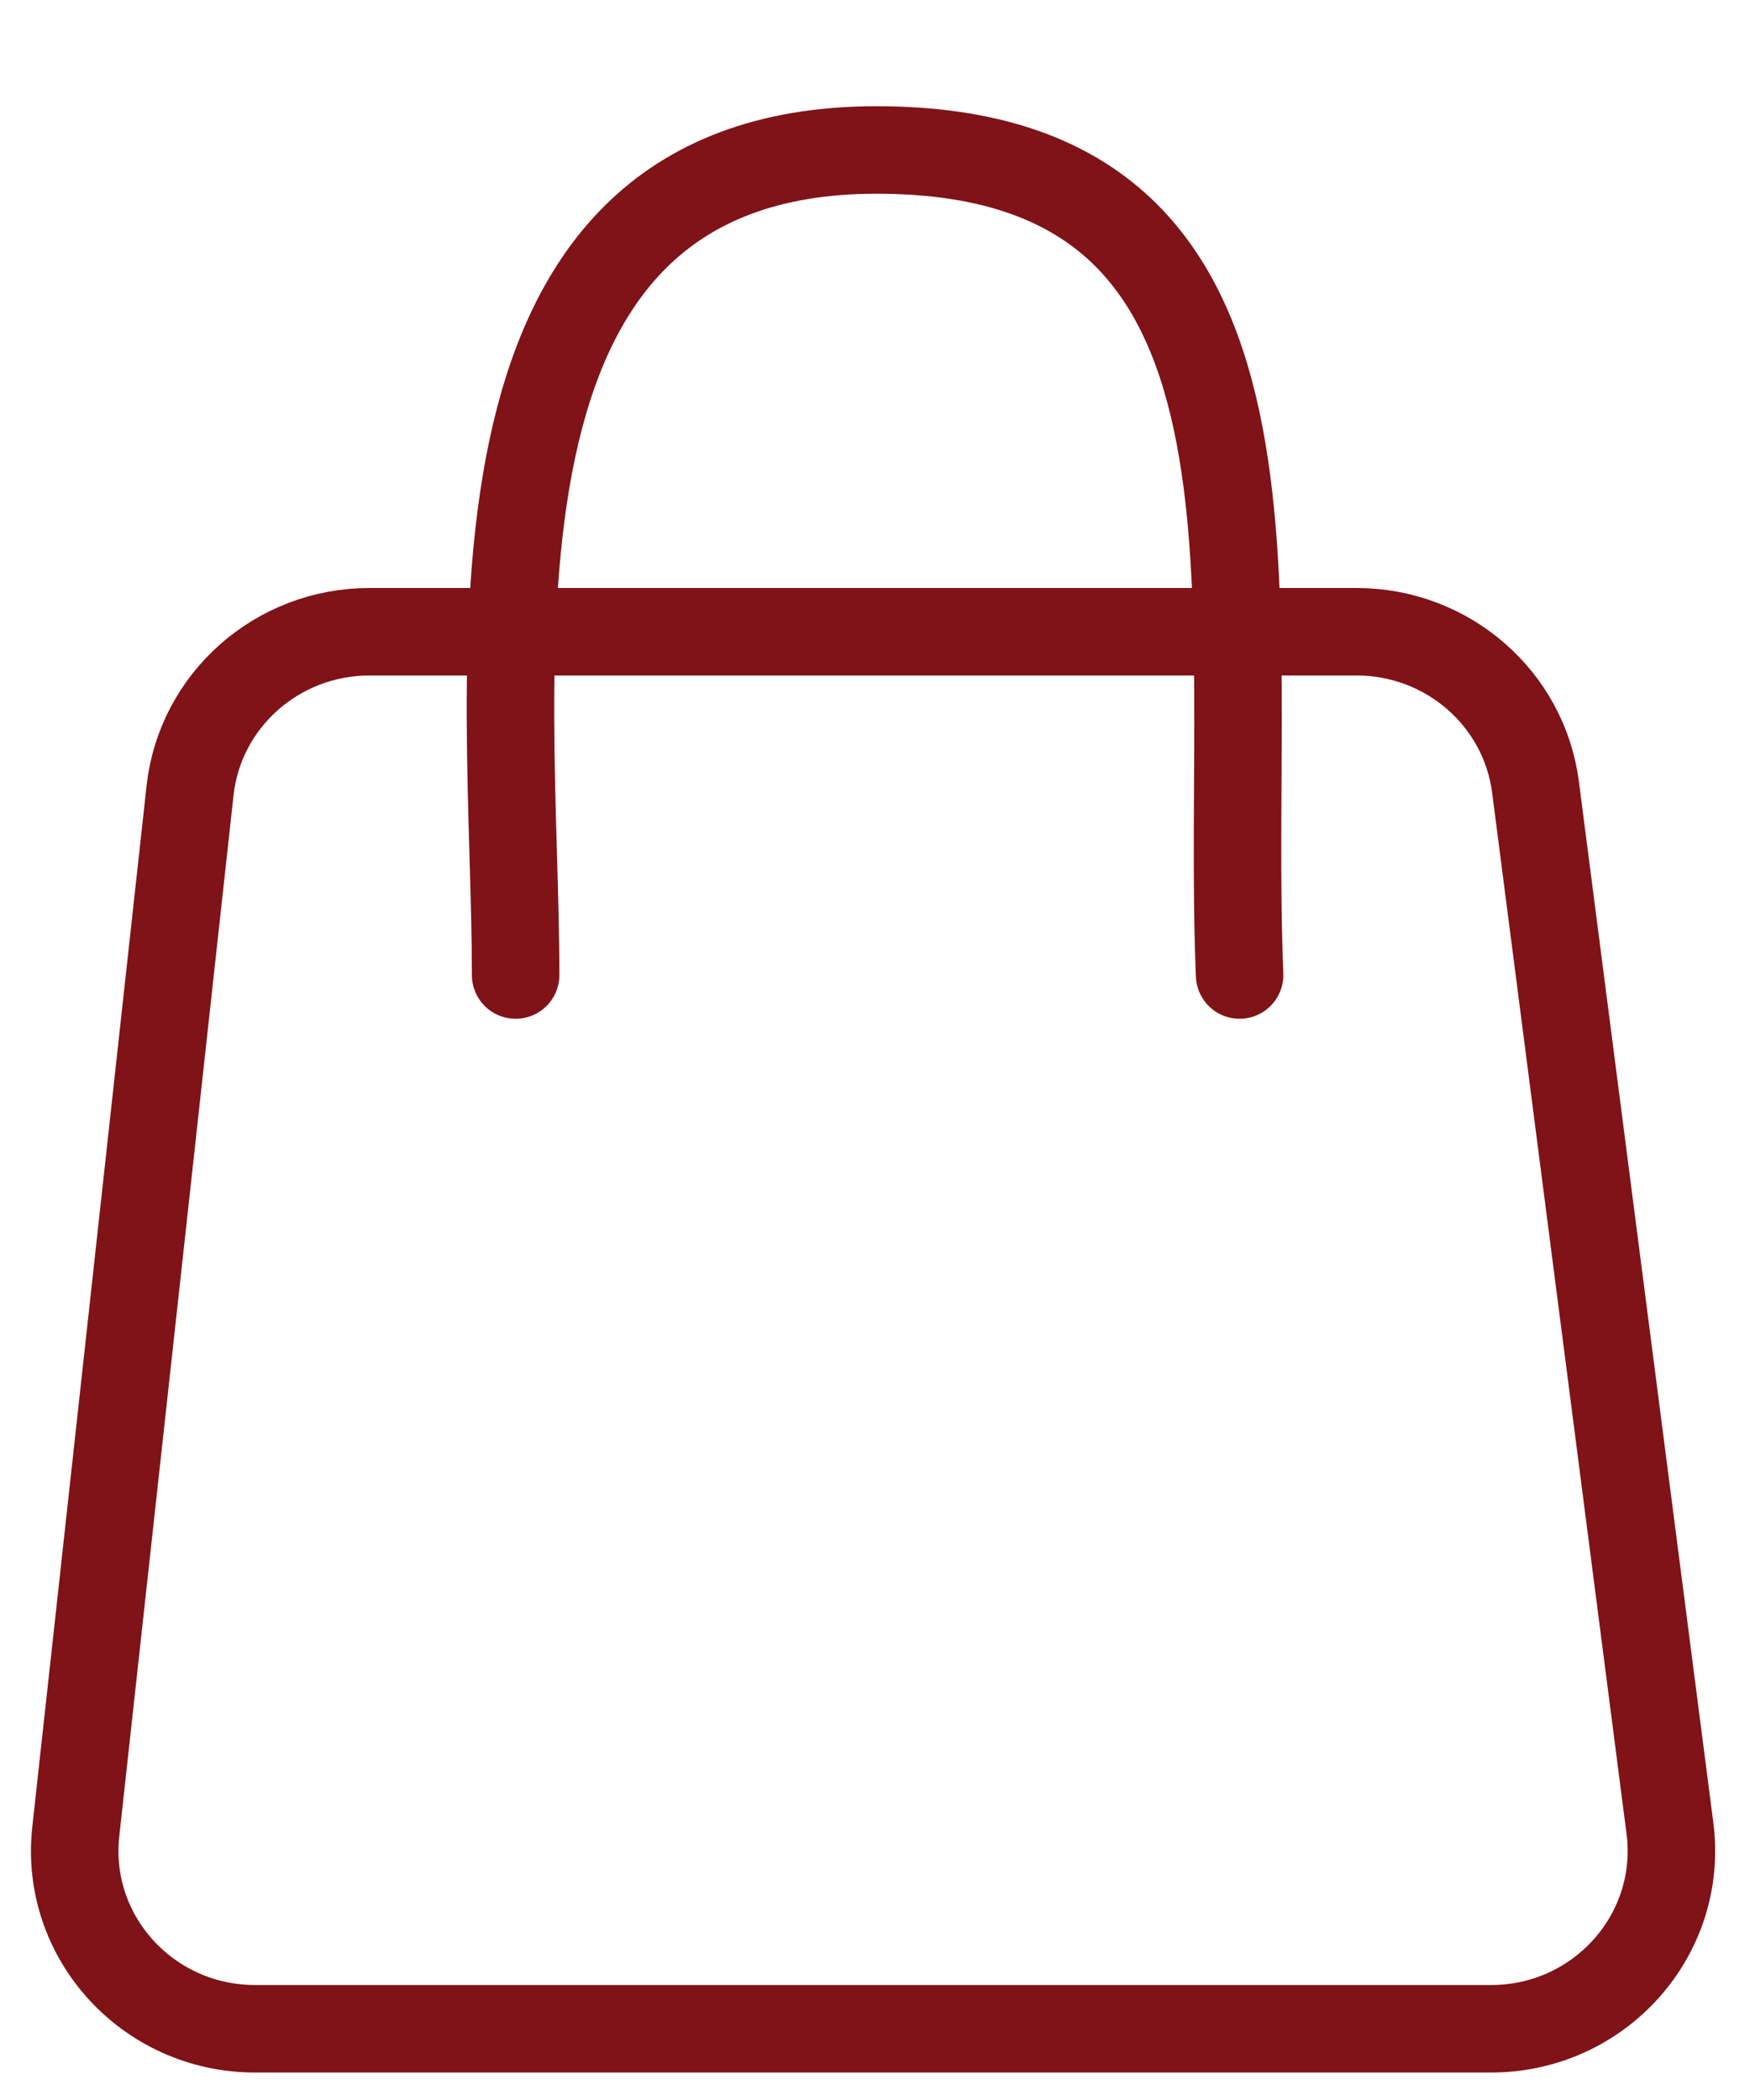 <?xml version="1.0" encoding="UTF-8"?> <svg xmlns="http://www.w3.org/2000/svg" width="20" height="24" viewBox="0 0 20 24" fill="none"><path d="M15.504 7.22H4.222C3.169 7.22 2.285 8.003 2.172 9.035L0.866 20.933C0.734 22.137 1.689 23.186 2.916 23.186H17.04C18.282 23.186 19.242 22.111 19.085 20.895L17.549 8.997C17.418 7.981 16.542 7.22 15.504 7.22Z" stroke="#7F1318"></path><path d="M5.893 11.143C5.893 7.723 5.016 1.714 10.018 1.714C15.02 1.714 13.991 6.798 14.167 11.143" stroke="#7F1318" stroke-linecap="round"></path></svg> 
